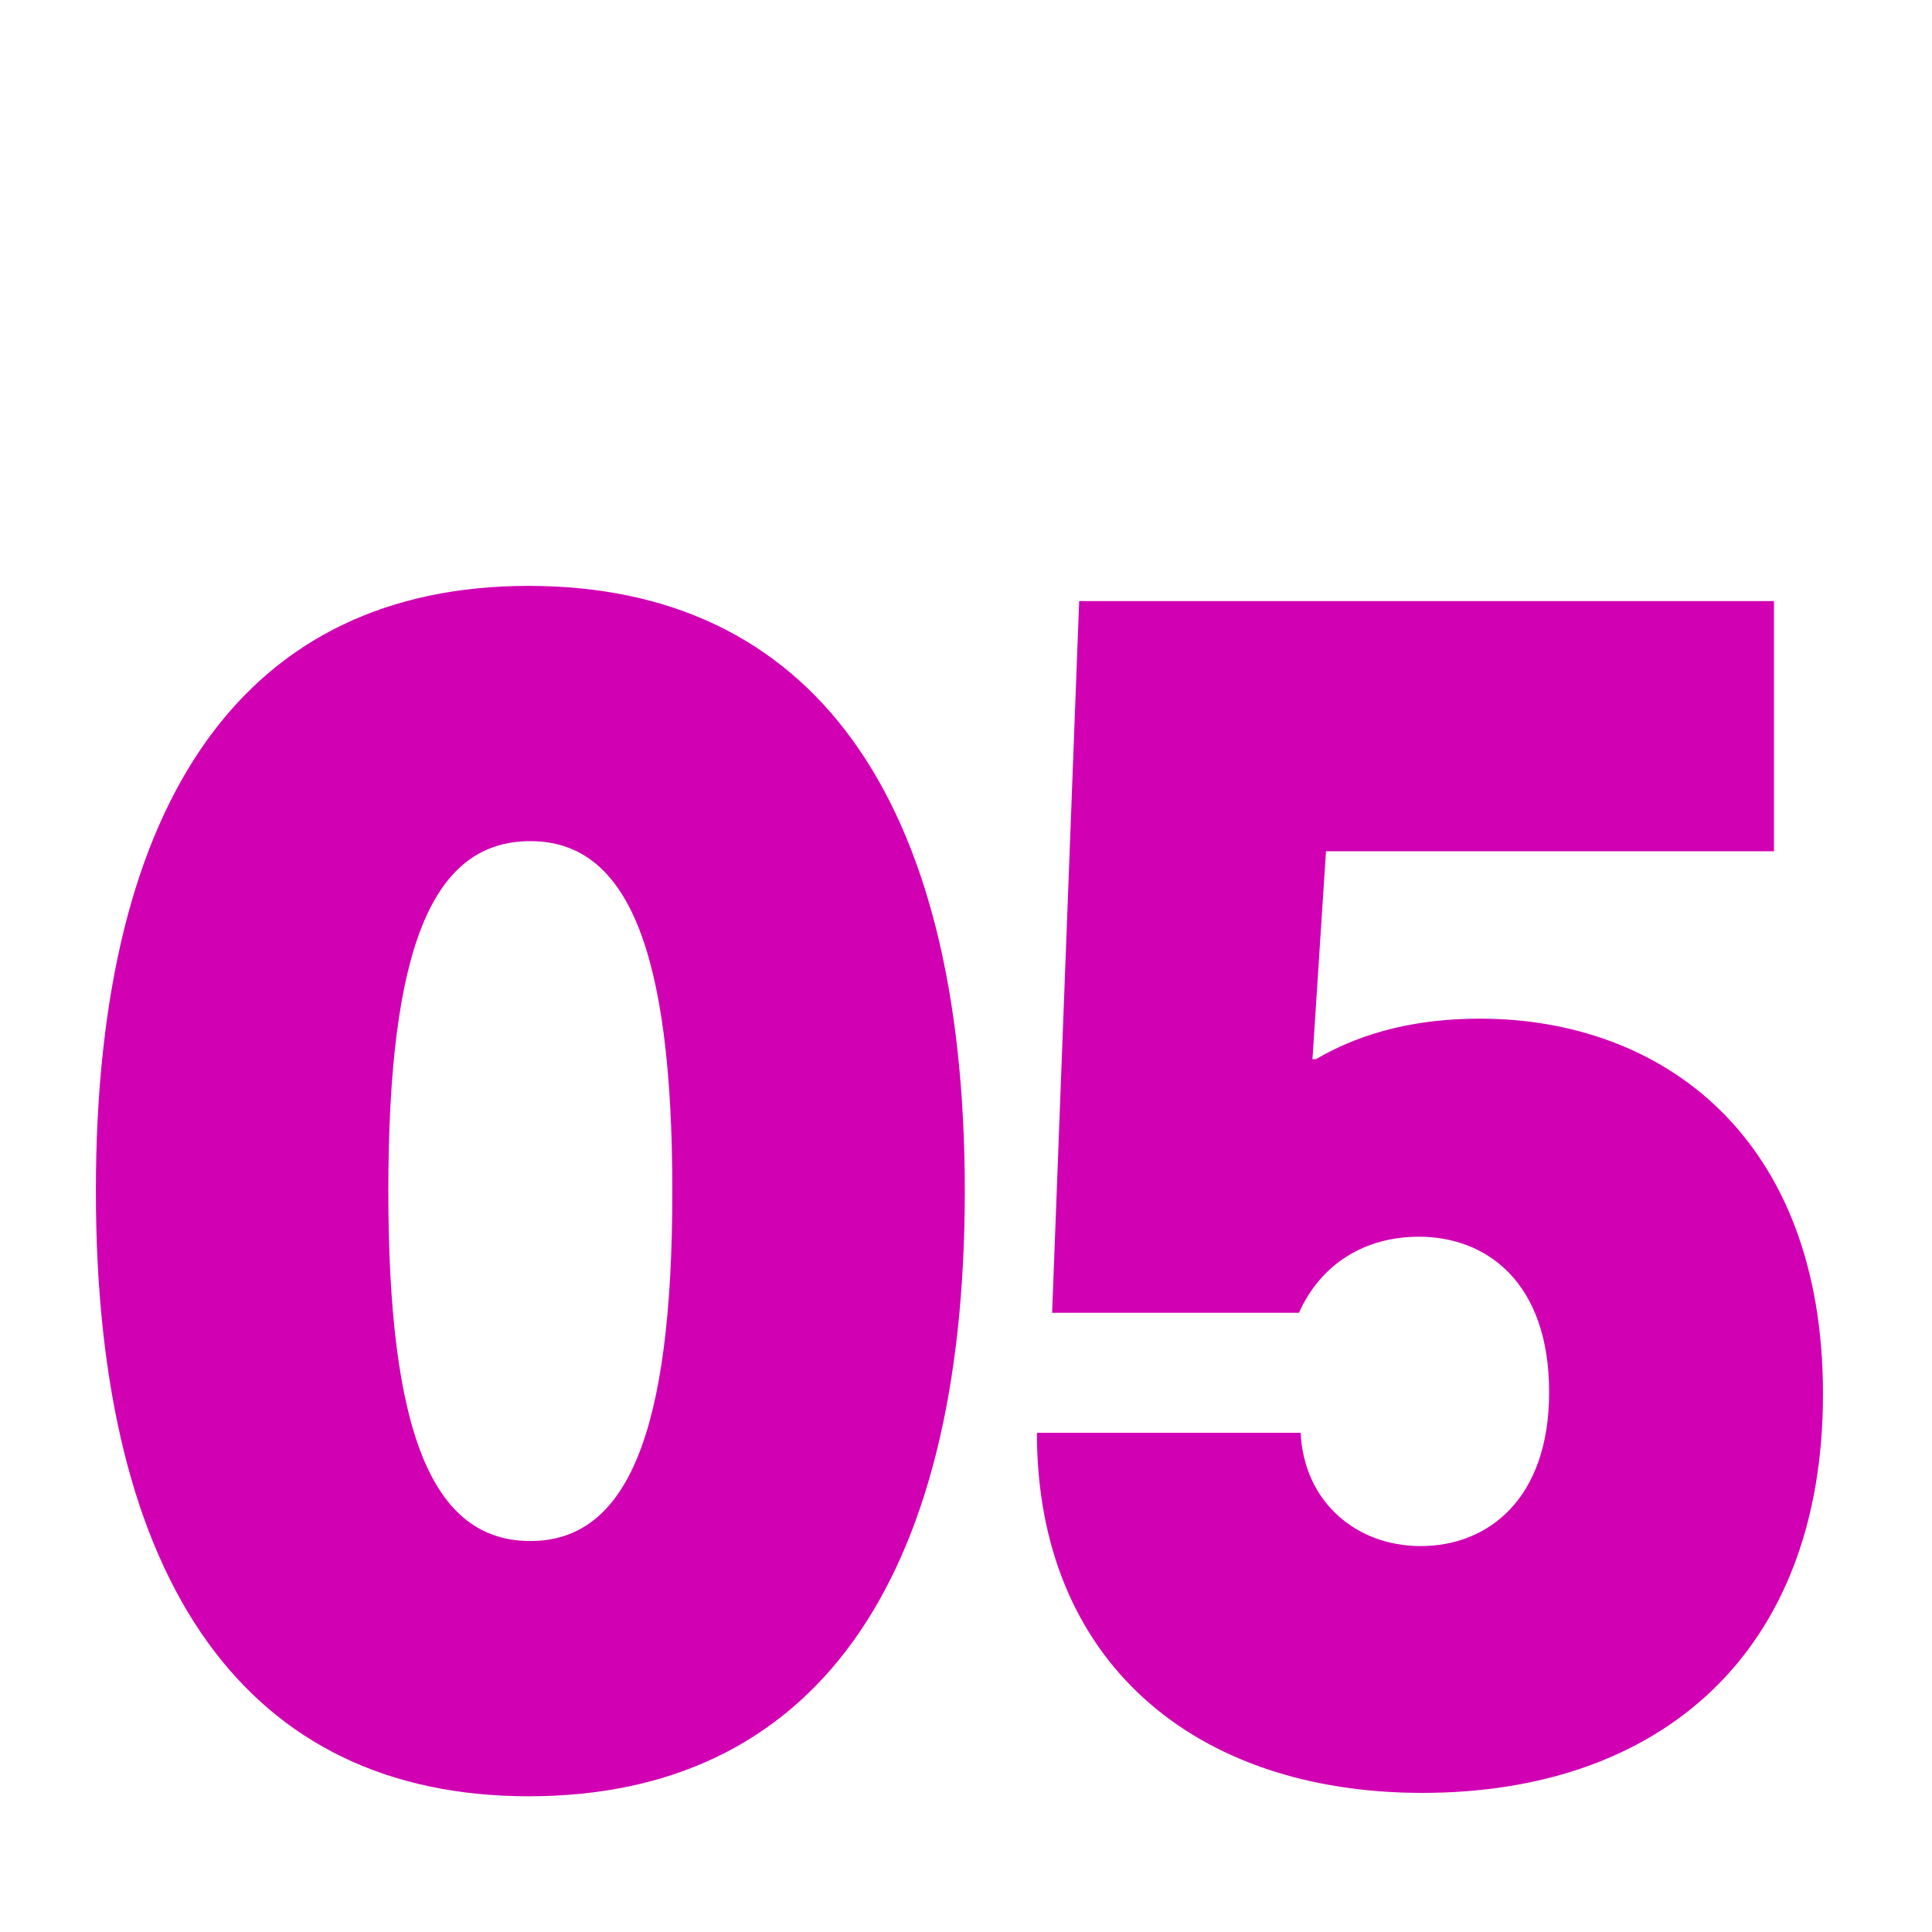 <svg width="64" height="64" viewBox="0 0 64 64" fill="none" xmlns="http://www.w3.org/2000/svg">
<path d="M47.117 59.392C39.557 59.392 34.349 55.024 34.349 47.464H43.085C43.197 49.76 44.933 51.216 47.061 51.216C49.301 51.216 51.317 49.648 51.317 46.12C51.317 42.48 49.245 40.968 47.005 40.968C45.213 40.968 43.757 41.864 43.029 43.488H34.853L35.749 19.912H58.765V28.2H43.925L43.477 35.088H43.589C45.213 34.136 47.061 33.744 49.021 33.744C55.013 33.744 60.389 37.608 60.389 46.176C60.389 54.8 54.957 59.392 47.117 59.392Z" fill="#D100B3"/>
<path d="M17.512 59.504C8.216 59.504 3.176 52.504 3.176 39.456C3.176 26.352 8.216 19.408 17.512 19.408C26.864 19.408 31.96 26.352 31.96 39.456C31.96 52.56 26.864 59.504 17.512 59.504ZM17.568 51.048C20.76 51.048 22.272 47.52 22.272 39.456C22.272 31.392 20.76 27.864 17.568 27.864C14.32 27.864 12.864 31.392 12.864 39.456C12.864 47.464 14.32 51.048 17.568 51.048Z" fill="#D100B3"/>
</svg>
